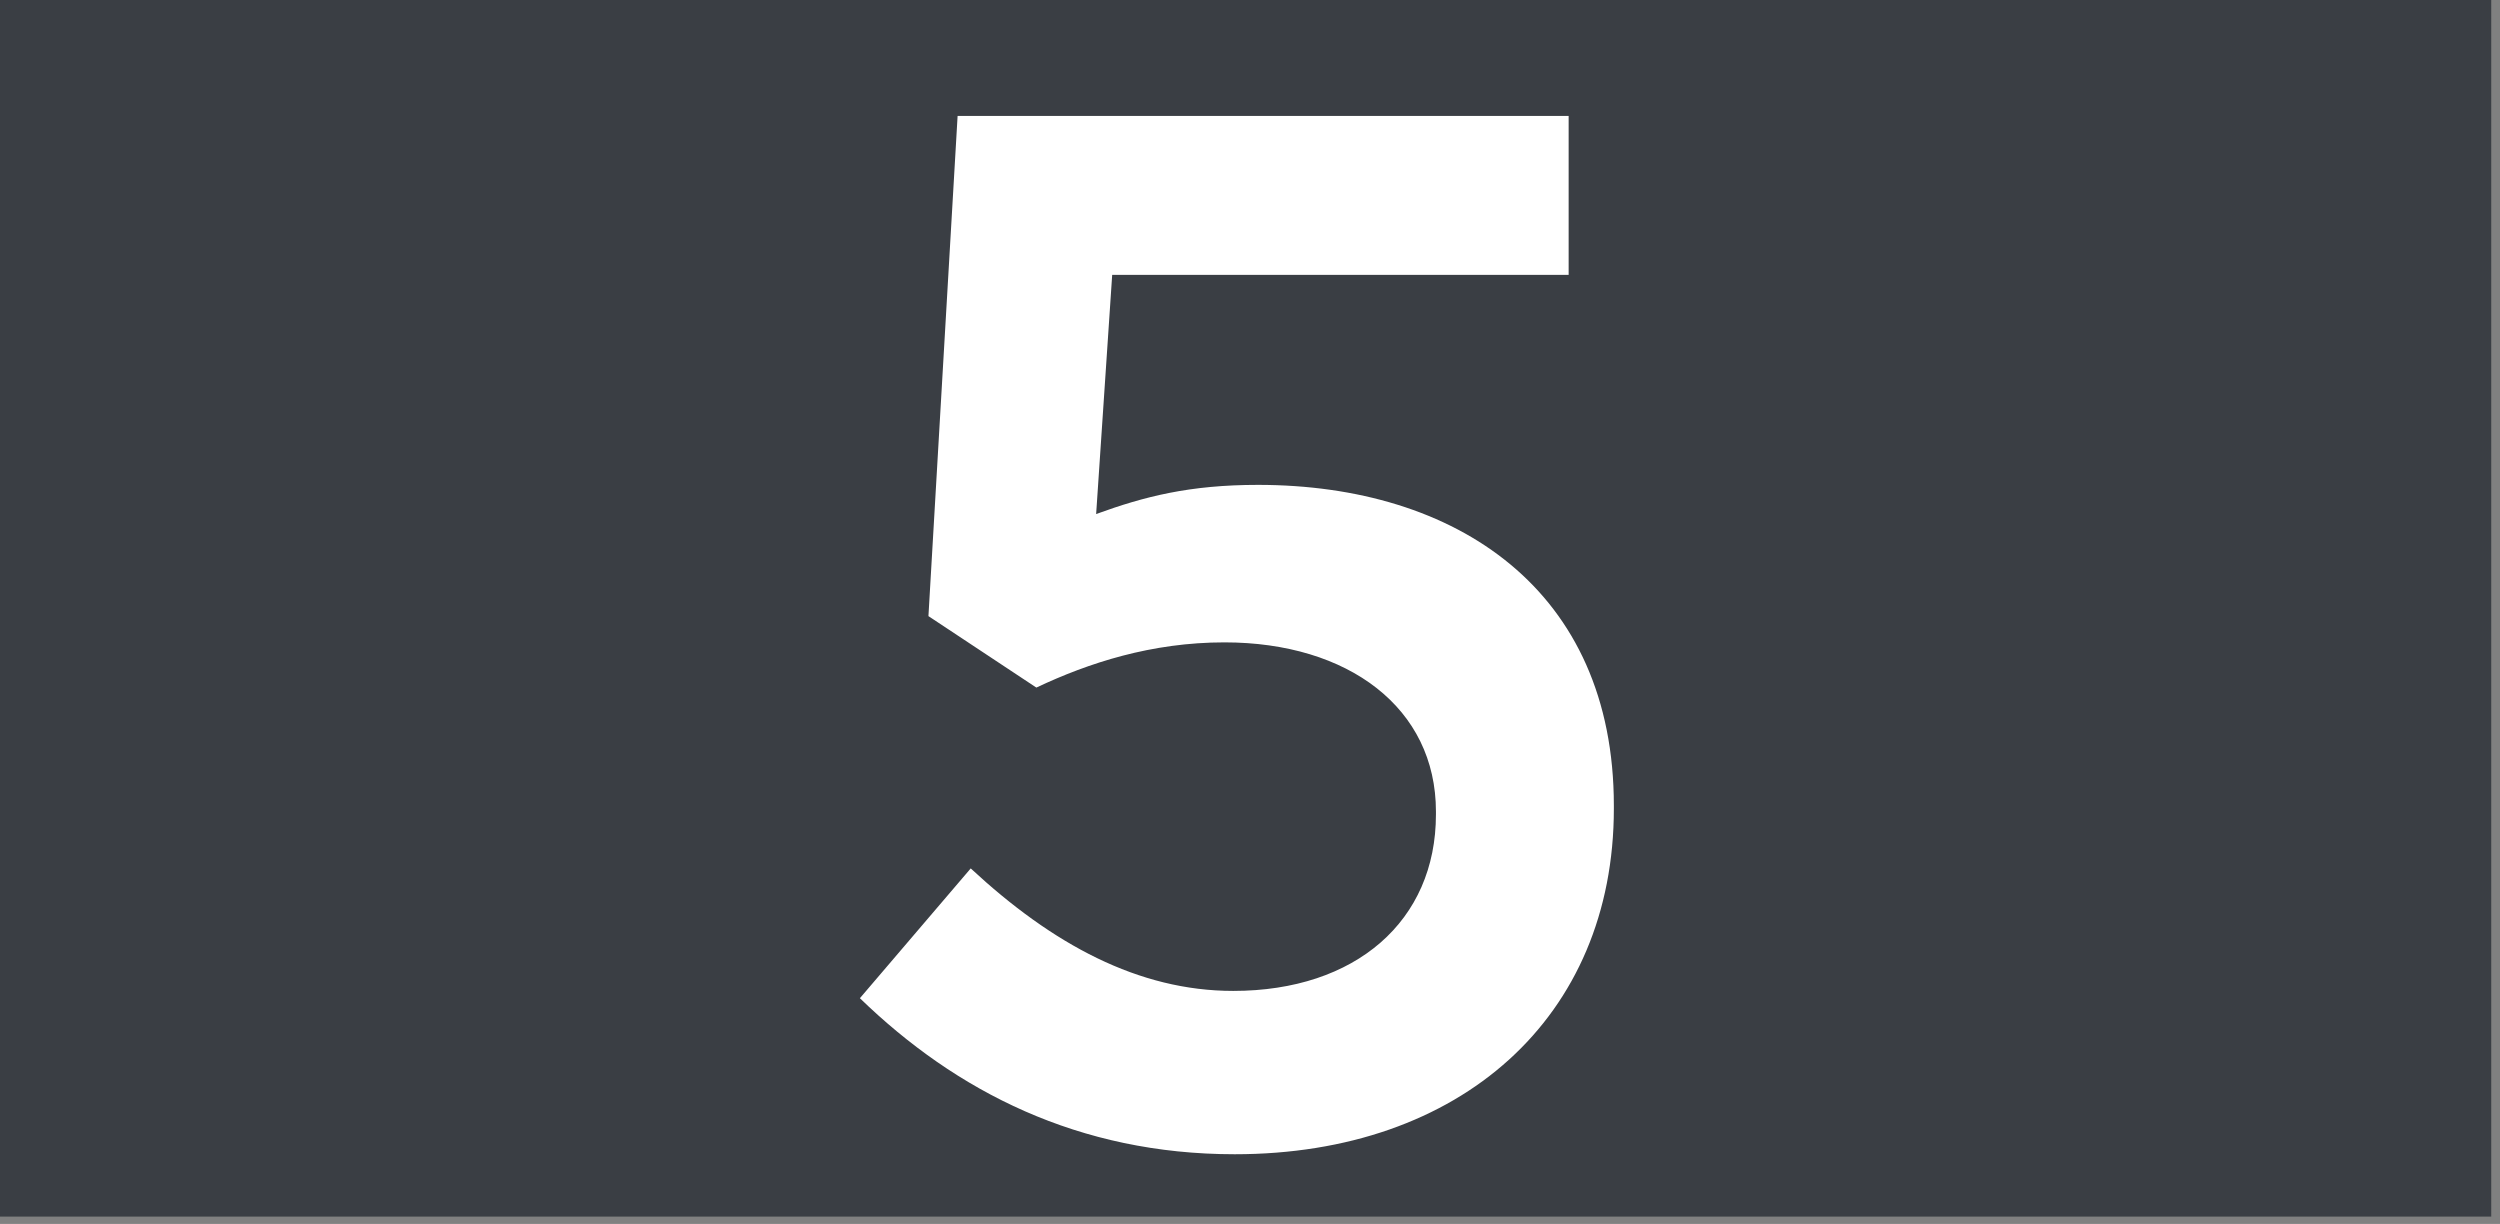 <?xml version="1.0" encoding="UTF-8"?>
<svg width="96px" height="47px" viewBox="0 0 96 47" version="1.1" xmlns="http://www.w3.org/2000/svg" xmlns:xlink="http://www.w3.org/1999/xlink">
    <rect x="0" y="0" width="96" height="47" fill="#808080" stroke="none"/>
    <!-- Generator: Sketch 43.2 (39069) - http://www.bohemiancoding.com/sketch -->
    <title>Page 1</title>
    <desc>Created with Sketch.</desc>
    <defs></defs>
    <g id="Page-1" stroke="none" stroke-width="1" fill="none" fill-rule="evenodd">
        <g>
            <polygon id="Fill-1" fill="#3A3E44" points="0 46.717 95.664 46.717 95.664 -0 0 -0"></polygon>
            <path d="M33.02,38.331 L37.276,33.347 C40.413,36.259 43.716,38.051 47.356,38.051 C52.06,38.051 55.14,35.363 55.14,31.275 L55.14,31.163 C55.14,27.187 51.78,24.667 47.02,24.667 C44.22,24.667 41.812,25.451 39.796,26.403 L35.652,23.659 L36.772,4.451 L60.236,4.451 L60.236,10.555 L42.708,10.555 L42.092,19.739 C43.94,19.067 45.676,18.619 48.308,18.619 C55.924,18.619 61.972,22.651 61.972,30.939 L61.972,31.051 C61.972,39.059 56.092,44.323 47.413,44.323 C41.42,44.323 36.716,41.915 33.02,38.331" id="Fill-2" fill="#FFFFFF"></path>
        </g>
    </g>
</svg>